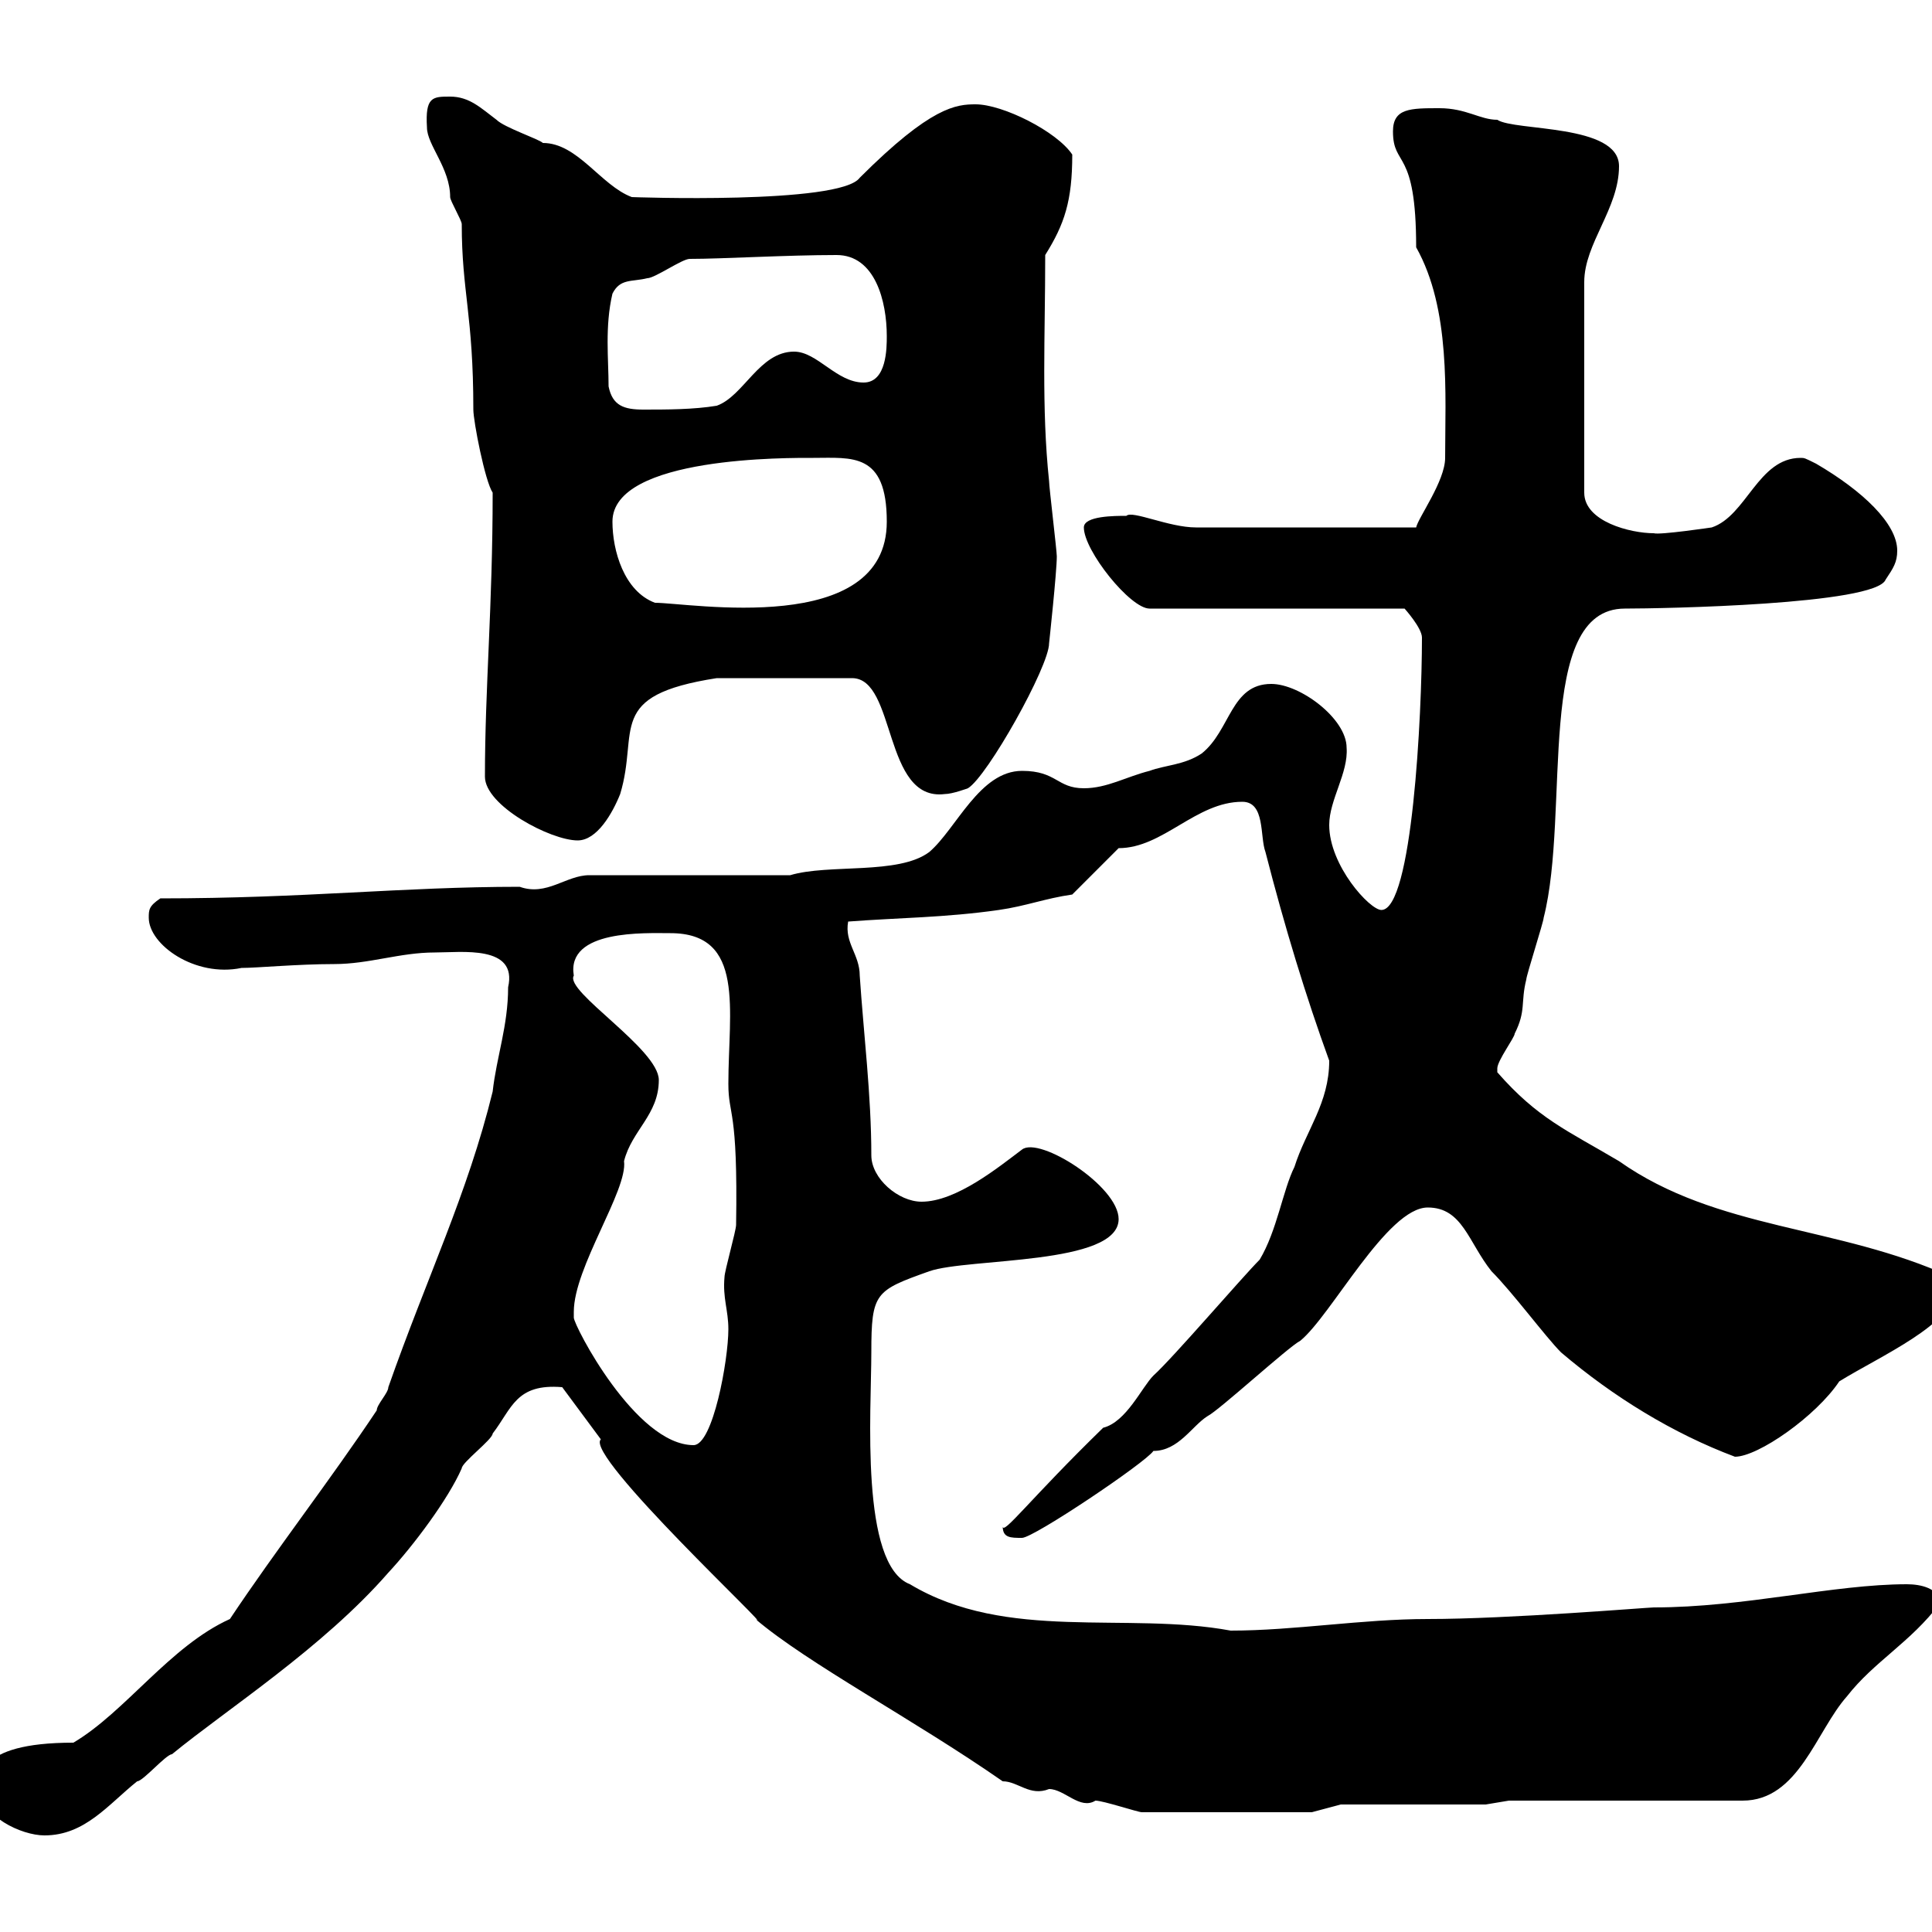 <svg xmlns="http://www.w3.org/2000/svg" xmlns:xlink="http://www.w3.org/1999/xlink" width="300" height="300"><path d="M-3 277.80C-3 282 3.30 285 6.90 285C13.20 285 16.80 280.20 21.30 276.60C22.20 276.60 25.80 272.40 26.70 272.40C35.10 265.50 50.10 255.90 60.30 244.20C64.20 240 69.60 232.80 71.70 228C71.70 227.10 76.50 223.50 76.50 222.60C79.50 218.70 80.10 214.80 87.30 215.40L93.30 223.50C90.60 225.90 120.90 254.10 117.30 251.40C125.40 258.30 141.90 267 155.70 276.60C158.10 276.60 159.90 279 162.90 277.80C165.30 277.80 167.70 281.10 170.10 279.60C171.30 279.60 176.70 281.40 177.30 281.40L203.70 281.40L208.20 280.20L230.70 280.20L234.30 279.60L270.60 279.60C279.30 279.60 282 268.80 286.80 263.40C291 258 296.70 255 301.20 249C301.20 246.60 298.20 246 296.10 246C284.70 246 270.90 249.60 256.80 249.60C255.90 249.60 234.30 251.40 221.70 251.40C211.50 251.40 201 253.20 191.10 253.20C174.90 250.20 156.30 255 141.30 246C133.50 243 135.30 219 135.30 210C135.30 200.70 135.90 200.40 144.30 197.40C150.30 195.30 173.70 196.50 173.70 189.30C173.70 184.20 161.40 176.40 158.70 178.50C155.10 181.20 148.50 186.60 143.10 186.60C139.50 186.60 135.30 183 135.30 179.40C135.30 170.10 134.10 160.50 133.50 151.50C133.50 148.20 131.10 146.40 131.70 143.10C139.50 142.50 146.70 142.50 155.10 141.30C159.30 140.70 162.30 139.50 166.50 138.90L173.70 131.70C180.60 131.70 185.70 124.50 192.90 124.50C196.50 124.50 195.60 129.90 196.50 132.30C199.50 144 202.80 154.80 206.40 164.70C206.40 171.30 202.80 175.50 201 181.20C199.20 184.80 198.30 191.10 195.60 195.60C192.90 198.30 182.10 210.90 179.10 213.60C177.30 215.40 174.90 220.80 171.30 221.70C159.90 232.80 155.70 238.50 155.70 237C155.70 238.80 156.90 238.80 158.70 238.80C160.50 238.80 177.90 227.10 179.10 225.30C183 225.30 185.10 221.40 187.50 219.90C189.30 219 200.10 209.10 201.90 208.20C206.70 204.30 215.40 187.50 221.70 187.50C227.10 187.50 228 192.90 231.60 197.40C234.90 200.70 240 207.60 242.40 210C250.50 216.90 259.80 222.60 269.40 226.20C273 226.20 282 219.90 285.60 214.50C291.90 210.60 303.60 205.50 303.60 200.10C303.60 200.10 303 198.30 303 198.30C285.30 190.20 266.70 191.10 251.40 180.30C243.30 175.50 238.80 173.70 232.50 166.50C232.50 166.50 232.50 166.50 232.50 165.90C232.50 164.70 235.20 161.10 235.20 160.50C237 156.90 236.10 155.70 237 152.10C237 151.50 239.70 143.10 239.70 142.50C243.90 126 238.20 94.50 252.30 94.50C258 94.50 291.30 93.90 292.80 90C294 88.20 294.60 87.30 294.60 85.50C294.60 81.30 289.20 76.20 282 72C280.20 71.10 280.20 71.10 279.60 71.10C273 71.10 271.20 80.10 265.80 81.90C265.80 81.90 257.70 83.10 256.80 82.80C253.20 82.80 246 81 246 76.50L246 43.80C246 37.80 251.40 32.40 251.40 25.80C251.40 19.20 235.20 20.40 232.50 18.60C229.80 18.60 227.70 16.80 223.50 16.80C219 16.80 216.30 16.80 216.30 20.40C216.30 26.10 219.90 22.80 219.90 38.40C225.30 48 224.40 61.20 224.40 71.10C224.40 74.70 220.20 80.40 219.90 81.90L185.70 81.90C181.50 81.90 175.80 79.20 174.90 80.10C173.10 80.10 168.30 80.10 168.30 81.90C168.30 85.50 175.50 94.50 178.50 94.50L218.10 94.50C218.10 94.50 220.80 97.50 220.80 99C220.80 111 219.30 141.30 214.50 141.30C212.70 141.30 206.40 134.40 206.40 128.10C206.40 124.20 209.40 120 209.10 116.10C209.10 111.60 201.90 106.20 197.40 106.20C191.10 106.20 191.10 113.40 186.60 117C183.90 118.80 180.90 118.80 178.50 119.70C174.90 120.60 171.90 122.40 168.30 122.40C164.10 122.40 164.10 119.70 158.70 119.70C152.10 119.70 148.50 128.70 144.30 132.30C139.50 135.90 128.70 134.10 122.70 135.90L91.50 135.90C87.90 135.90 84.90 139.20 80.70 137.70C62.40 137.70 47.40 139.50 24.90 139.50C23.10 140.70 23.10 141.30 23.10 142.50C23.10 146.70 30.30 151.80 37.50 150.30C39.90 150.30 46.20 149.70 51.90 149.70C57.30 149.70 62.10 147.90 67.50 147.90C71.70 147.90 80.40 146.70 78.90 153.30C78.90 159.30 77.10 164.10 76.50 169.50C72.60 185.40 66.30 198.30 60.30 215.40C60.30 216.30 58.50 218.10 58.50 219C51.30 229.80 42.90 240.60 35.70 251.40C26.40 255.60 19.50 265.80 11.40 270.60C-4.20 270.60-3 276.30-3 277.80ZM89.10 203.70C89.10 196.80 97.50 184.80 96.90 180.30C98.10 175.50 102.30 173.10 102.30 167.70C102.30 162.90 87.60 153.90 89.10 151.50C87.90 144.30 100.20 144.90 104.10 144.90C115.80 144.90 113.10 156.90 113.10 168.30C113.10 173.40 114.60 171.90 114.30 190.20C114.30 191.10 112.50 197.40 112.50 198.30C112.20 201.60 113.10 203.40 113.10 206.40C113.10 211.20 110.70 224.40 107.70 224.40C98.70 224.40 89.10 205.80 89.10 204.60C89.10 204.60 89.10 203.70 89.10 203.70ZM75.30 120.60C75.30 125.10 85.50 130.50 89.70 130.50C92.70 130.50 95.10 126.30 96.30 123.30C99.30 113.40 93.90 108 111.30 105.30L132.30 105.30C139.20 105.30 137.10 124.50 146.70 123.30C147.90 123.30 150.30 122.40 150.30 122.40C153.30 120.60 162.90 103.50 162.90 99.90C162.90 99.90 164.10 88.80 164.10 86.40C164.10 85.50 162.90 75.60 162.90 74.70C161.70 63.30 162.30 52.20 162.30 39.60C165.30 34.80 166.50 31.20 166.50 24C164.10 20.40 155.70 16.20 151.50 16.20C148.50 16.20 144.60 16.50 133.50 27.60C130.50 31.80 97.80 30.60 98.10 30.60C93.30 28.80 89.70 22.20 84.30 22.20C83.70 21.60 78.30 19.80 77.10 18.60C74.70 16.80 72.90 15 69.90 15C67.20 15 66 15 66.30 19.80C66.30 22.50 69.90 26.10 69.90 30.60C69.90 31.20 71.70 34.20 71.70 34.80C71.70 45.30 73.50 48.90 73.50 63.60C73.50 65.40 75.30 74.70 76.50 76.50C76.50 94.20 75.30 106.80 75.30 120.60ZM95.10 81C95.10 70.80 122.70 71.10 126.30 71.10C132.30 71.10 137.70 70.20 137.70 81C137.70 99 107.10 93.60 101.70 93.60C96.90 91.80 95.10 85.50 95.10 81ZM94.50 60C94.50 55.80 93.90 50.70 95.10 45.60C96.30 43.20 98.10 43.80 100.50 43.20C101.70 43.20 105.90 40.20 107.10 40.20C112.20 40.20 122.10 39.60 129.90 39.60C135.90 39.60 137.70 46.80 137.70 52.20C137.70 54 137.70 59.40 134.10 59.40C129.90 59.40 126.90 54.60 123.30 54.60C117.90 54.60 115.50 61.50 111.30 63C107.70 63.60 103.50 63.60 99.90 63.60C96.90 63.60 95.10 63 94.50 60Z"/></svg>